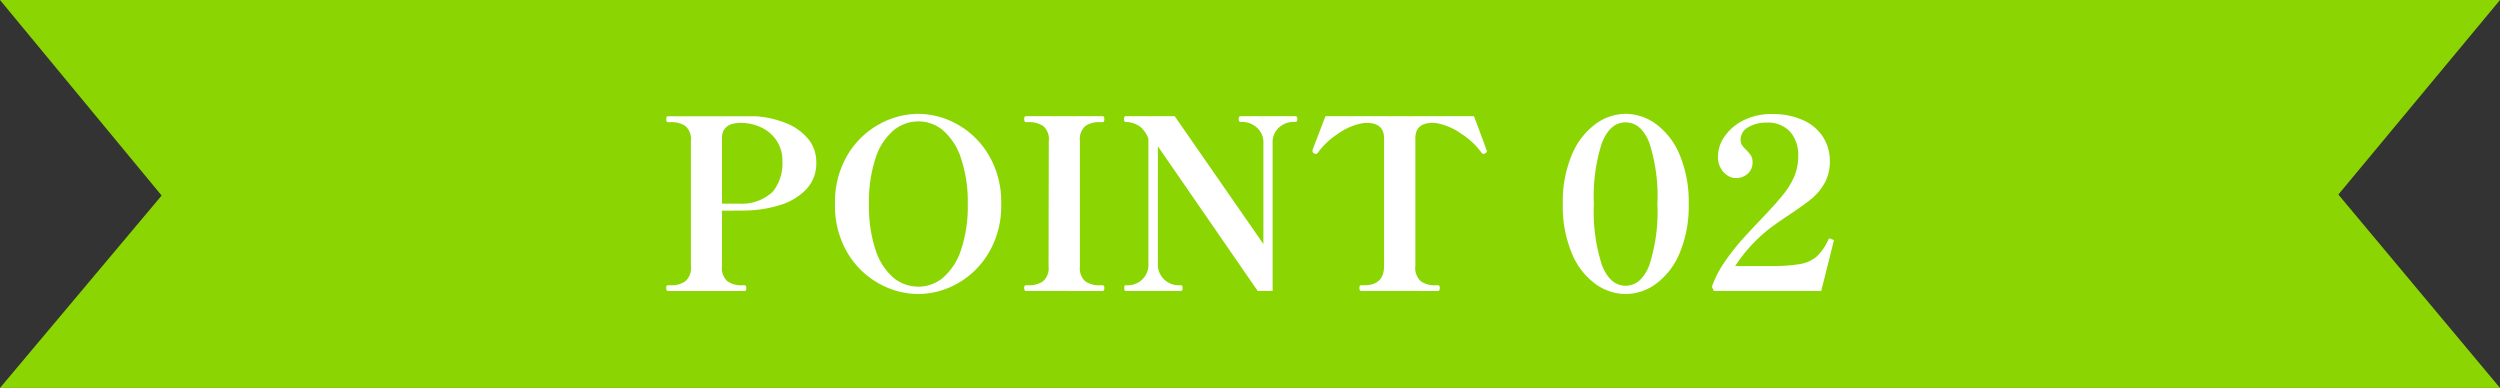 <svg xmlns="http://www.w3.org/2000/svg" width="232" height="36" viewBox="0 0 232 36"><rect x="0" y="0" width="232" height="36" fill="#333333" stroke="none"/><g transform="translate(-547 -2256)"><path d="M0,0H232L217,18.054,232,36H0L15,18.146Z" transform="translate(547 2256)" fill="#8bd602"/><path d="M-45.969-16.214a9.076,9.076,0,0,1,2.827.605,5.186,5.186,0,0,1,2.1,1.452,3.342,3.342,0,0,1,.792,2.233,3.438,3.438,0,0,1-.979,2.541A5.642,5.642,0,0,1-43.6-7.975a11.436,11.436,0,0,1-2.849.5q-.594.022-1.694.022h-.858V-2.31A1.655,1.655,0,0,0-48.5-.9a2.206,2.206,0,0,0,1.342.374h.264q.154,0,.154.242,0,.286-.154.286h-7.128q-.154,0-.154-.286,0-.242.154-.242h.286A2.216,2.216,0,0,0-52.4-.9a1.637,1.637,0,0,0,.517-1.408V-13.9a1.622,1.622,0,0,0-.506-1.4,2.254,2.254,0,0,0-1.342-.363h-.286q-.154,0-.154-.286,0-.264.154-.264h8.052ZM-47.355-8.1a4.139,4.139,0,0,0,3.069-1.111,4.127,4.127,0,0,0,.891-2.805,3.29,3.29,0,0,0-.627-2.068,3.553,3.553,0,0,0-1.507-1.166A4.5,4.5,0,0,0-47.2-15.6q-1.8,0-1.8,1.408V-8.1h1.65ZM-30.789.286a7.525,7.525,0,0,1-3.63-.968,7.776,7.776,0,0,1-2.937-2.86,8.532,8.532,0,0,1-1.155-4.532,8.532,8.532,0,0,1,1.155-4.532,7.776,7.776,0,0,1,2.937-2.86,7.525,7.525,0,0,1,3.63-.968,7.463,7.463,0,0,1,3.619.968,7.8,7.8,0,0,1,2.926,2.86,8.532,8.532,0,0,1,1.155,4.532,8.532,8.532,0,0,1-1.155,4.532A7.8,7.8,0,0,1-27.17-.682,7.463,7.463,0,0,1-30.789.286Zm0-.682a3.556,3.556,0,0,0,2.332-.858,5.8,5.8,0,0,0,1.65-2.585,12.616,12.616,0,0,0,.616-4.213,12.715,12.715,0,0,0-.616-4.224,5.8,5.8,0,0,0-1.65-2.6,3.527,3.527,0,0,0-2.31-.858,3.6,3.6,0,0,0-2.343.858,5.678,5.678,0,0,0-1.65,2.585,12.906,12.906,0,0,0-.6,4.235,12.827,12.827,0,0,0,.6,4.213,5.726,5.726,0,0,0,1.639,2.585A3.556,3.556,0,0,0-30.789-.4ZM-20.8,0q-.154,0-.154-.286,0-.242.154-.242h.264A2.206,2.206,0,0,0-19.2-.9a1.626,1.626,0,0,0,.506-1.386l.022-11.616a1.6,1.6,0,0,0-.517-1.4,2.306,2.306,0,0,0-1.353-.363H-20.8q-.154,0-.154-.286,0-.264.154-.264h7.128q.154,0,.154.264,0,.286-.154.286h-.264a2.245,2.245,0,0,0-1.353.363,1.641,1.641,0,0,0-.495,1.4V-2.288a1.622,1.622,0,0,0,.506,1.4,2.254,2.254,0,0,0,1.342.363h.264q.154,0,.154.242,0,.286-.154.286Zm9.262,0q-.132,0-.132-.286,0-.242.132-.242h.22a1.9,1.9,0,0,0,1.309-.528A1.887,1.887,0,0,0-9.427-2.53V-14.124a2.588,2.588,0,0,0-.715-1.078,2.291,2.291,0,0,0-1.111-.462l-.286-.022a.185.185,0,0,1-.121-.077.386.386,0,0,1-.033-.187q0-.264.154-.264h4.554L1.243-4.356v-9.35a1.809,1.809,0,0,0-.594-1.441,2.063,2.063,0,0,0-1.32-.539h-.22q-.154,0-.154-.264t.154-.264H4.235q.154,0,.154.264t-.154.264H3.971a1.977,1.977,0,0,0-1.3.539A1.843,1.843,0,0,0,2.1-13.706V0H.715L-8.547-13.42V-2.53a1.87,1.87,0,0,0,.594,1.474,1.915,1.915,0,0,0,1.3.528h.242q.154,0,.154.242,0,.286-.154.286ZM10.307,0q-.154,0-.154-.286,0-.242.154-.242h.286q1.848,0,1.848-1.782V-14.168q0-1.43-1.628-1.43a3.572,3.572,0,0,0-.44.044,5.719,5.719,0,0,0-2.255,1A6.907,6.907,0,0,0,6.325-12.87a.255.255,0,0,1-.22.154.355.355,0,0,1-.154-.044q-.154-.088-.154-.2l.022-.176,1.188-3.08H20.779l.22.572q.88,2.332.924,2.508a.531.531,0,0,1,.066.176q0,.11-.2.2a.338.338,0,0,1-.132.044q-.11,0-.2-.154a6.854,6.854,0,0,0-1.8-1.683,5.817,5.817,0,0,0-2.244-1,3.585,3.585,0,0,0-.462-.044q-1.606,0-1.606,1.43V-2.31A1.655,1.655,0,0,0,15.851-.9a2.206,2.206,0,0,0,1.342.374h.264q.154,0,.154.242,0,.286-.154.286ZM34.859.286A4.814,4.814,0,0,1,32.043-.66,6.645,6.645,0,0,1,29.865-3.5a11.285,11.285,0,0,1-.836-4.576,11.157,11.157,0,0,1,.847-4.576,6.72,6.72,0,0,1,2.189-2.838,4.783,4.783,0,0,1,2.794-.946,4.814,4.814,0,0,1,2.816.946,6.72,6.72,0,0,1,2.189,2.838,11.157,11.157,0,0,1,.847,4.576A11.157,11.157,0,0,1,39.864-3.5,6.72,6.72,0,0,1,37.675-.66,4.814,4.814,0,0,1,34.859.286Zm0-.77q1.43,0,2.189-1.881a16.155,16.155,0,0,0,.759-5.709,16.058,16.058,0,0,0-.759-5.7q-.759-1.87-2.189-1.87t-2.189,1.87a16.058,16.058,0,0,0-.759,5.7,16.155,16.155,0,0,0,.759,5.709Q33.429-.484,34.859-.484Zm19.272-4Q53.955-3.74,53.009,0H43.043l-.176-.4a9.851,9.851,0,0,1,1.2-2.321A19.837,19.837,0,0,1,45.65-4.741q.8-.891,2.1-2.255,1.188-1.254,1.815-2.057a7,7,0,0,0,.968-1.628,4.766,4.766,0,0,0,.341-1.837,3.244,3.244,0,0,0-.759-2.266,2.778,2.778,0,0,0-2.167-.836,3.239,3.239,0,0,0-1.716.429,1.3,1.3,0,0,0-.7,1.155.9.9,0,0,0,.132.506,3.2,3.2,0,0,0,.4.462,2.992,2.992,0,0,1,.429.517,1.137,1.137,0,0,1,.143.6,1.361,1.361,0,0,1-.451,1.078,1.655,1.655,0,0,1-1.133.4,1.391,1.391,0,0,1-.737-.242,1.887,1.887,0,0,1-.638-.693,2.146,2.146,0,0,1-.253-1.067,3.291,3.291,0,0,1,.616-1.859,4.563,4.563,0,0,1,1.76-1.5,5.736,5.736,0,0,1,2.64-.583,6.764,6.764,0,0,1,2.893.572,4.248,4.248,0,0,1,1.848,1.562,4.1,4.1,0,0,1,.627,2.244,4.053,4.053,0,0,1-.484,2.024A5.139,5.139,0,0,1,52.1-8.547q-.737.605-2.035,1.463-.924.616-1.408.968a14.085,14.085,0,0,0-3.63,3.806h3.3A15.217,15.217,0,0,0,51.062-2.5a3.178,3.178,0,0,0,1.529-.693,4.9,4.9,0,0,0,1.078-1.562.136.136,0,0,1,.154-.11.338.338,0,0,1,.132.044,1.221,1.221,0,0,1,.165.077.108.108,0,0,1,.055.1A.5.5,0,0,1,54.131-4.488Z" transform="translate(663 2283)" fill="#fff"/><path d="M-30.789-16.934A7.991,7.991,0,0,1-26.93-15.9a8.33,8.33,0,0,1,3.113,3.038,9.061,9.061,0,0,1,1.228,4.793,9.061,9.061,0,0,1-1.228,4.793A8.33,8.33,0,0,1-26.93-.243,7.991,7.991,0,0,1-30.789.786,8.053,8.053,0,0,1-34.658-.243a8.3,8.3,0,0,1-3.125-3.039,9.061,9.061,0,0,1-1.228-4.793,9.061,9.061,0,0,1,1.228-4.793,8.3,8.3,0,0,1,3.125-3.039A8.053,8.053,0,0,1-30.789-16.934ZM-33.161-.655q-.142-.1-.279-.214a6.237,6.237,0,0,1-1.792-2.8,13.377,13.377,0,0,1-.633-4.378,13.456,13.456,0,0,1,.633-4.4,6.188,6.188,0,0,1,1.8-2.806q.178-.146.363-.27a7.974,7.974,0,0,0-1.116.5,7.318,7.318,0,0,0-2.749,2.681,8.081,8.081,0,0,0-1.082,4.271A8.081,8.081,0,0,0-36.929-3.8,7.318,7.318,0,0,0-34.18-1.121,8.025,8.025,0,0,0-33.161-.655Zm4.751,0a7.922,7.922,0,0,0,1-.462A7.344,7.344,0,0,0-24.671-3.8a8.081,8.081,0,0,0,1.082-4.271,8.081,8.081,0,0,0-1.082-4.271,7.344,7.344,0,0,0-2.739-2.682,7.888,7.888,0,0,0-1.067-.486q.173.119.339.257a6.31,6.31,0,0,1,1.8,2.814,13.265,13.265,0,0,1,.645,4.391,13.165,13.165,0,0,1-.645,4.381,6.311,6.311,0,0,1-1.8,2.8Q-28.272-.758-28.411-.659ZM-30.789-.9a3.044,3.044,0,0,0,2.013-.743,5.344,5.344,0,0,0,1.5-2.368,12.186,12.186,0,0,0,.587-4.045,12.286,12.286,0,0,0-.587-4.057,5.344,5.344,0,0,0-1.5-2.378,3.016,3.016,0,0,0-1.991-.743,3.086,3.086,0,0,0-2.026.744,5.221,5.221,0,0,0-1.5,2.364,12.478,12.478,0,0,0-.577,4.07A12.4,12.4,0,0,0-34.288-4,5.27,5.27,0,0,0-32.8-1.639,3.044,3.044,0,0,0-30.789-.9ZM34.859-16.934a5.325,5.325,0,0,1,3.1,1.037,7.239,7.239,0,0,1,2.357,3.042,11.7,11.7,0,0,1,.891,4.78,11.7,11.7,0,0,1-.891,4.78A7.239,7.239,0,0,1,37.963-.251a5.325,5.325,0,0,1-3.1,1.037,5.325,5.325,0,0,1-3.1-1.037A7.164,7.164,0,0,1,29.408-3.3a11.828,11.828,0,0,1-.879-4.778,11.7,11.7,0,0,1,.891-4.78A7.239,7.239,0,0,1,31.777-15.9,5.294,5.294,0,0,1,34.859-16.934ZM36.372-.508a5,5,0,0,0,1.015-.561A6.263,6.263,0,0,0,39.408-3.7a10.719,10.719,0,0,0,.8-4.372,10.719,10.719,0,0,0-.8-4.372,6.263,6.263,0,0,0-2.021-2.634,4.961,4.961,0,0,0-1.066-.581,3.917,3.917,0,0,1,1.191,1.7,16.348,16.348,0,0,1,.8,5.886,16.445,16.445,0,0,1-.8,5.9A4,4,0,0,1,36.372-.508Zm-3.025,0a4,4,0,0,1-1.14-1.67,16.445,16.445,0,0,1-.8-5.9,16.348,16.348,0,0,1,.8-5.886,3.952,3.952,0,0,1,1.164-1.679,5.008,5.008,0,0,0-1.017.56,6.263,6.263,0,0,0-2.021,2.634,10.719,10.719,0,0,0-.8,4.372A10.848,10.848,0,0,0,30.322-3.7a6.188,6.188,0,0,0,2.009,2.631A5,5,0,0,0,33.346-.508Zm1.513-.476c.27,0,1.093,0,1.725-1.568a15.786,15.786,0,0,0,.723-5.522,15.69,15.69,0,0,0-.722-5.51c-.632-1.558-1.455-1.558-1.726-1.558s-1.093,0-1.726,1.558a15.69,15.69,0,0,0-.722,5.51,15.787,15.787,0,0,0,.723,5.522C33.766-.984,34.589-.984,34.859-.984ZM48.433-16.912a7.288,7.288,0,0,1,3.105.619A4.758,4.758,0,0,1,53.6-14.546a4.615,4.615,0,0,1,.7,2.512,4.563,4.563,0,0,1-.549,2.27,5.661,5.661,0,0,1-1.339,1.6c-.5.412-1.2.915-2.077,1.494-.606.4-1.074.726-1.39.955l-.006,0a13.309,13.309,0,0,0-2.954,2.9h2.336a14.836,14.836,0,0,0,2.643-.178,2.707,2.707,0,0,0,1.294-.577,4.386,4.386,0,0,0,.94-1.366.637.637,0,0,1,.623-.431.766.766,0,0,1,.336.087,1.587,1.587,0,0,1,.219.105.61.61,0,0,1,.3.528.842.842,0,0,1-.065.3c-.126.531-.5,2.032-1.116,4.462L53.4.5H42.718l-.389-.875L42.4-.562A10.4,10.4,0,0,1,43.654-3a20.432,20.432,0,0,1,1.624-2.075c.536-.594,1.246-1.357,2.11-2.265.777-.82,1.377-1.5,1.783-2.02a6.536,6.536,0,0,0,.9-1.511,4.292,4.292,0,0,0,.3-1.646,2.743,2.743,0,0,0-.629-1.93,2.285,2.285,0,0,0-1.8-.672,2.766,2.766,0,0,0-1.456.356.8.8,0,0,0-.464.728.43.43,0,0,0,.048.229,2.738,2.738,0,0,0,.334.386,3.445,3.445,0,0,1,.5.607,1.628,1.628,0,0,1,.218.868,1.846,1.846,0,0,1-.621,1.454,2.147,2.147,0,0,1-1.463.52,1.885,1.885,0,0,1-1-.319,2.389,2.389,0,0,1-.808-.872,2.648,2.648,0,0,1-.317-1.312,3.8,3.8,0,0,1,.7-2.139,5.076,5.076,0,0,1,1.947-1.662A6.256,6.256,0,0,1,48.433-16.912Zm-.072,10.39c.326-.237.8-.566,1.422-.978.849-.561,1.519-1.043,2-1.433a4.665,4.665,0,0,0,1.1-1.322,3.58,3.58,0,0,0,.419-1.778,3.583,3.583,0,0,0-.549-1.976,3.777,3.777,0,0,0-1.638-1.377,5.586,5.586,0,0,0-1.673-.464,2.87,2.87,0,0,1,1.045.731,3.739,3.739,0,0,1,.889,2.6A5.284,5.284,0,0,1,51-10.49,7.532,7.532,0,0,1,49.96-8.745c-.426.545-1.047,1.25-1.846,2.093-.587.617-1.1,1.165-1.537,1.637A13.668,13.668,0,0,1,48.361-6.522Zm-3.316-4.45a1.162,1.162,0,0,0,.8-.272.867.867,0,0,0,.281-.7.653.653,0,0,0-.068-.342,2.525,2.525,0,0,0-.357-.427,3.646,3.646,0,0,1-.458-.538,1.386,1.386,0,0,1-.216-.783,1.745,1.745,0,0,1,.221-.863,3.674,3.674,0,0,0-.8.846,2.78,2.78,0,0,0-.53,1.579,1.666,1.666,0,0,0,.189.822,1.384,1.384,0,0,0,.468.514A.916.916,0,0,0,45.045-10.972ZM48.323-1.81H44.094l.512-.776q.224-.339.46-.662-.3.39-.588.814A9.56,9.56,0,0,0,43.439-.5H52.62q.425-1.681.682-2.709a3.592,3.592,0,0,1-.379.393,3.681,3.681,0,0,1-1.764.809A15.524,15.524,0,0,1,48.323-1.81Zm-102.344-14.9h8.081a9.616,9.616,0,0,1,2.982.639,5.7,5.7,0,0,1,2.3,1.594,3.844,3.844,0,0,1,.91,2.556,3.935,3.935,0,0,1-1.125,2.895A6.163,6.163,0,0,1-43.457-7.5a11.99,11.99,0,0,1-2.973.517c-.4.015-.981.023-1.717.023h-.358V-2.31A1.321,1.321,0,0,0-48.2-1.3a1.737,1.737,0,0,0,1.045.276h.264a.67.67,0,0,1,.654.742c0,.621-.411.786-.654.786h-7.128c-.243,0-.654-.166-.654-.786a.669.669,0,0,1,.654-.742h.286A1.744,1.744,0,0,0-52.7-1.307a1.3,1.3,0,0,0,.31-1V-13.9c0-.355-.052-.814-.3-.991a1.786,1.786,0,0,0-1.051-.269h-.286c-.243,0-.654-.166-.654-.786A.673.673,0,0,1-54.021-16.714Zm5.256,1h-3.346l.009.007a2.081,2.081,0,0,1,.715,1.8V-2.31a2.1,2.1,0,0,1-.72,1.81h3.31a2.116,2.116,0,0,1-.709-1.81V-14.19A1.757,1.757,0,0,1-48.765-15.714Zm3.975,7.526q.525-.107,1.04-.265a5.173,5.173,0,0,0,2.169-1.284,2.932,2.932,0,0,0,.833-2.187,2.833,2.833,0,0,0-.674-1.91,4.717,4.717,0,0,0-1.9-1.31,8.3,8.3,0,0,0-1.827-.484,4.1,4.1,0,0,1,1.527,1.243,3.791,3.791,0,0,1,.731,2.373,4.625,4.625,0,0,1-1.014,3.133A3.086,3.086,0,0,1-44.79-8.188ZM-47.365-8.6a3.7,3.7,0,0,0,2.7-.939,3.667,3.667,0,0,0,.768-2.477,2.783,2.783,0,0,0-.523-1.763,3.035,3.035,0,0,0-1.3-1.007A4.031,4.031,0,0,0-47.2-15.1c-1.3,0-1.3.591-1.3.908V-8.6ZM-20.8-16.714h7.128a.673.673,0,0,1,.654.764c0,.62-.411.786-.654.786h-.264a1.781,1.781,0,0,0-1.057.266c-.24.176-.291.638-.291.994V-2.288c0,.355.052.814.3.991a1.786,1.786,0,0,0,1.051.269h.264a.669.669,0,0,1,.654.742c0,.62-.411.786-.654.786H-20.8c-.243,0-.654-.166-.654-.786a.669.669,0,0,1,.654-.742h.264A1.737,1.737,0,0,0-19.492-1.3a1.281,1.281,0,0,0,.3-.984l.022-11.617c0-.352-.053-.81-.3-.987a1.836,1.836,0,0,0-1.066-.272H-20.8c-.243,0-.654-.166-.654-.786A.673.673,0,0,1-20.8-16.714Zm5.229,1H-18.9l.005,0a2.064,2.064,0,0,1,.73,1.806l-.022,11.617A2.088,2.088,0,0,1-18.9-.5h3.306a2.1,2.1,0,0,1-.694-1.788V-13.9a2.1,2.1,0,0,1,.7-1.8Zm4.033-1h4.816L.743-5.954v-7.752A1.323,1.323,0,0,0,.321-14.77a1.565,1.565,0,0,0-1-.416H-.891a.673.673,0,0,1-.654-.764.673.673,0,0,1,.654-.764H4.235a.673.673,0,0,1,.654.764.673.673,0,0,1-.654.764H3.979a1.48,1.48,0,0,0-.971.41,1.357,1.357,0,0,0-.407,1.07V.5H.453l-8.5-12.315V-2.53a1.383,1.383,0,0,0,.426,1.1,1.42,1.42,0,0,0,.966.4h.242a.669.669,0,0,1,.654.742c0,.62-.411.786-.654.786h-5.126c-.065,0-.632-.022-.632-.786a.652.652,0,0,1,.632-.742h.22a1.406,1.406,0,0,0,.973-.4,1.4,1.4,0,0,0,.419-1.1v-11.5a2.024,2.024,0,0,0-.532-.789,1.8,1.8,0,0,0-.854-.352l-.306-.024-.041-.01a.671.671,0,0,1-.428-.3.834.834,0,0,1-.1-.444A.673.673,0,0,1-11.539-16.714Zm4.292,1H-9.993q.087.059.168.125a2.918,2.918,0,0,1,.778,1.079v-.515L.977-.5H1.6V-2.963Zm9.826,0H.736a3.022,3.022,0,0,1,.241.19,2.154,2.154,0,0,1,.694,1.161,2.167,2.167,0,0,1,.667-1.154A2.868,2.868,0,0,1,2.579-15.714ZM-8.059-.5q-.115-.084-.226-.182a2.206,2.206,0,0,1-.7-1.231A2.214,2.214,0,0,1-9.674-.685,2.877,2.877,0,0,1-9.9-.5ZM6.664-16.714H21.122l.343.893c.724,1.917.883,2.369.926,2.507a.819.819,0,0,1,.1.357.709.709,0,0,1-.485.65.776.776,0,0,1-.345.092.711.711,0,0,1-.619-.384,6.435,6.435,0,0,0-1.664-1.54,5.37,5.37,0,0,0-2.04-.92,3,3,0,0,0-.384-.038c-.918,0-1.106.372-1.106.93V-2.31a1.321,1.321,0,0,0,.3,1.006,1.737,1.737,0,0,0,1.045.276h.264a.669.669,0,0,1,.654.742c0,.62-.411.786-.654.786h-7.15c-.243,0-.654-.166-.654-.786a.669.669,0,0,1,.654-.742h.286c.957,0,1.348-.371,1.348-1.282V-14.168c0-.558-.192-.93-1.128-.93a2.993,2.993,0,0,0-.363.038,5.267,5.267,0,0,0-2.048.919A6.486,6.486,0,0,0,6.746-12.6a.744.744,0,0,1-1.018.287L5.7-12.326a.717.717,0,0,1-.406-.632v-.031l.033-.268Zm2.512,1H7.35l-.633,1.641a9.371,9.371,0,0,1,1.117-.892A7.635,7.635,0,0,1,9.176-15.714Zm6.37,0H12.233a1.789,1.789,0,0,1,.708,1.546V-2.31A2.187,2.187,0,0,1,12.2-.5h3.352a2.116,2.116,0,0,1-.709-1.81V-14.168A1.8,1.8,0,0,1,15.545-15.714Zm4.89,0H18.6a7.884,7.884,0,0,1,1.342.748,9.385,9.385,0,0,1,1.109.875c-.127-.342-.3-.79-.516-1.375Z" transform="translate(663 2283)" fill="rgba(0,0,0,0)"/></g></svg>